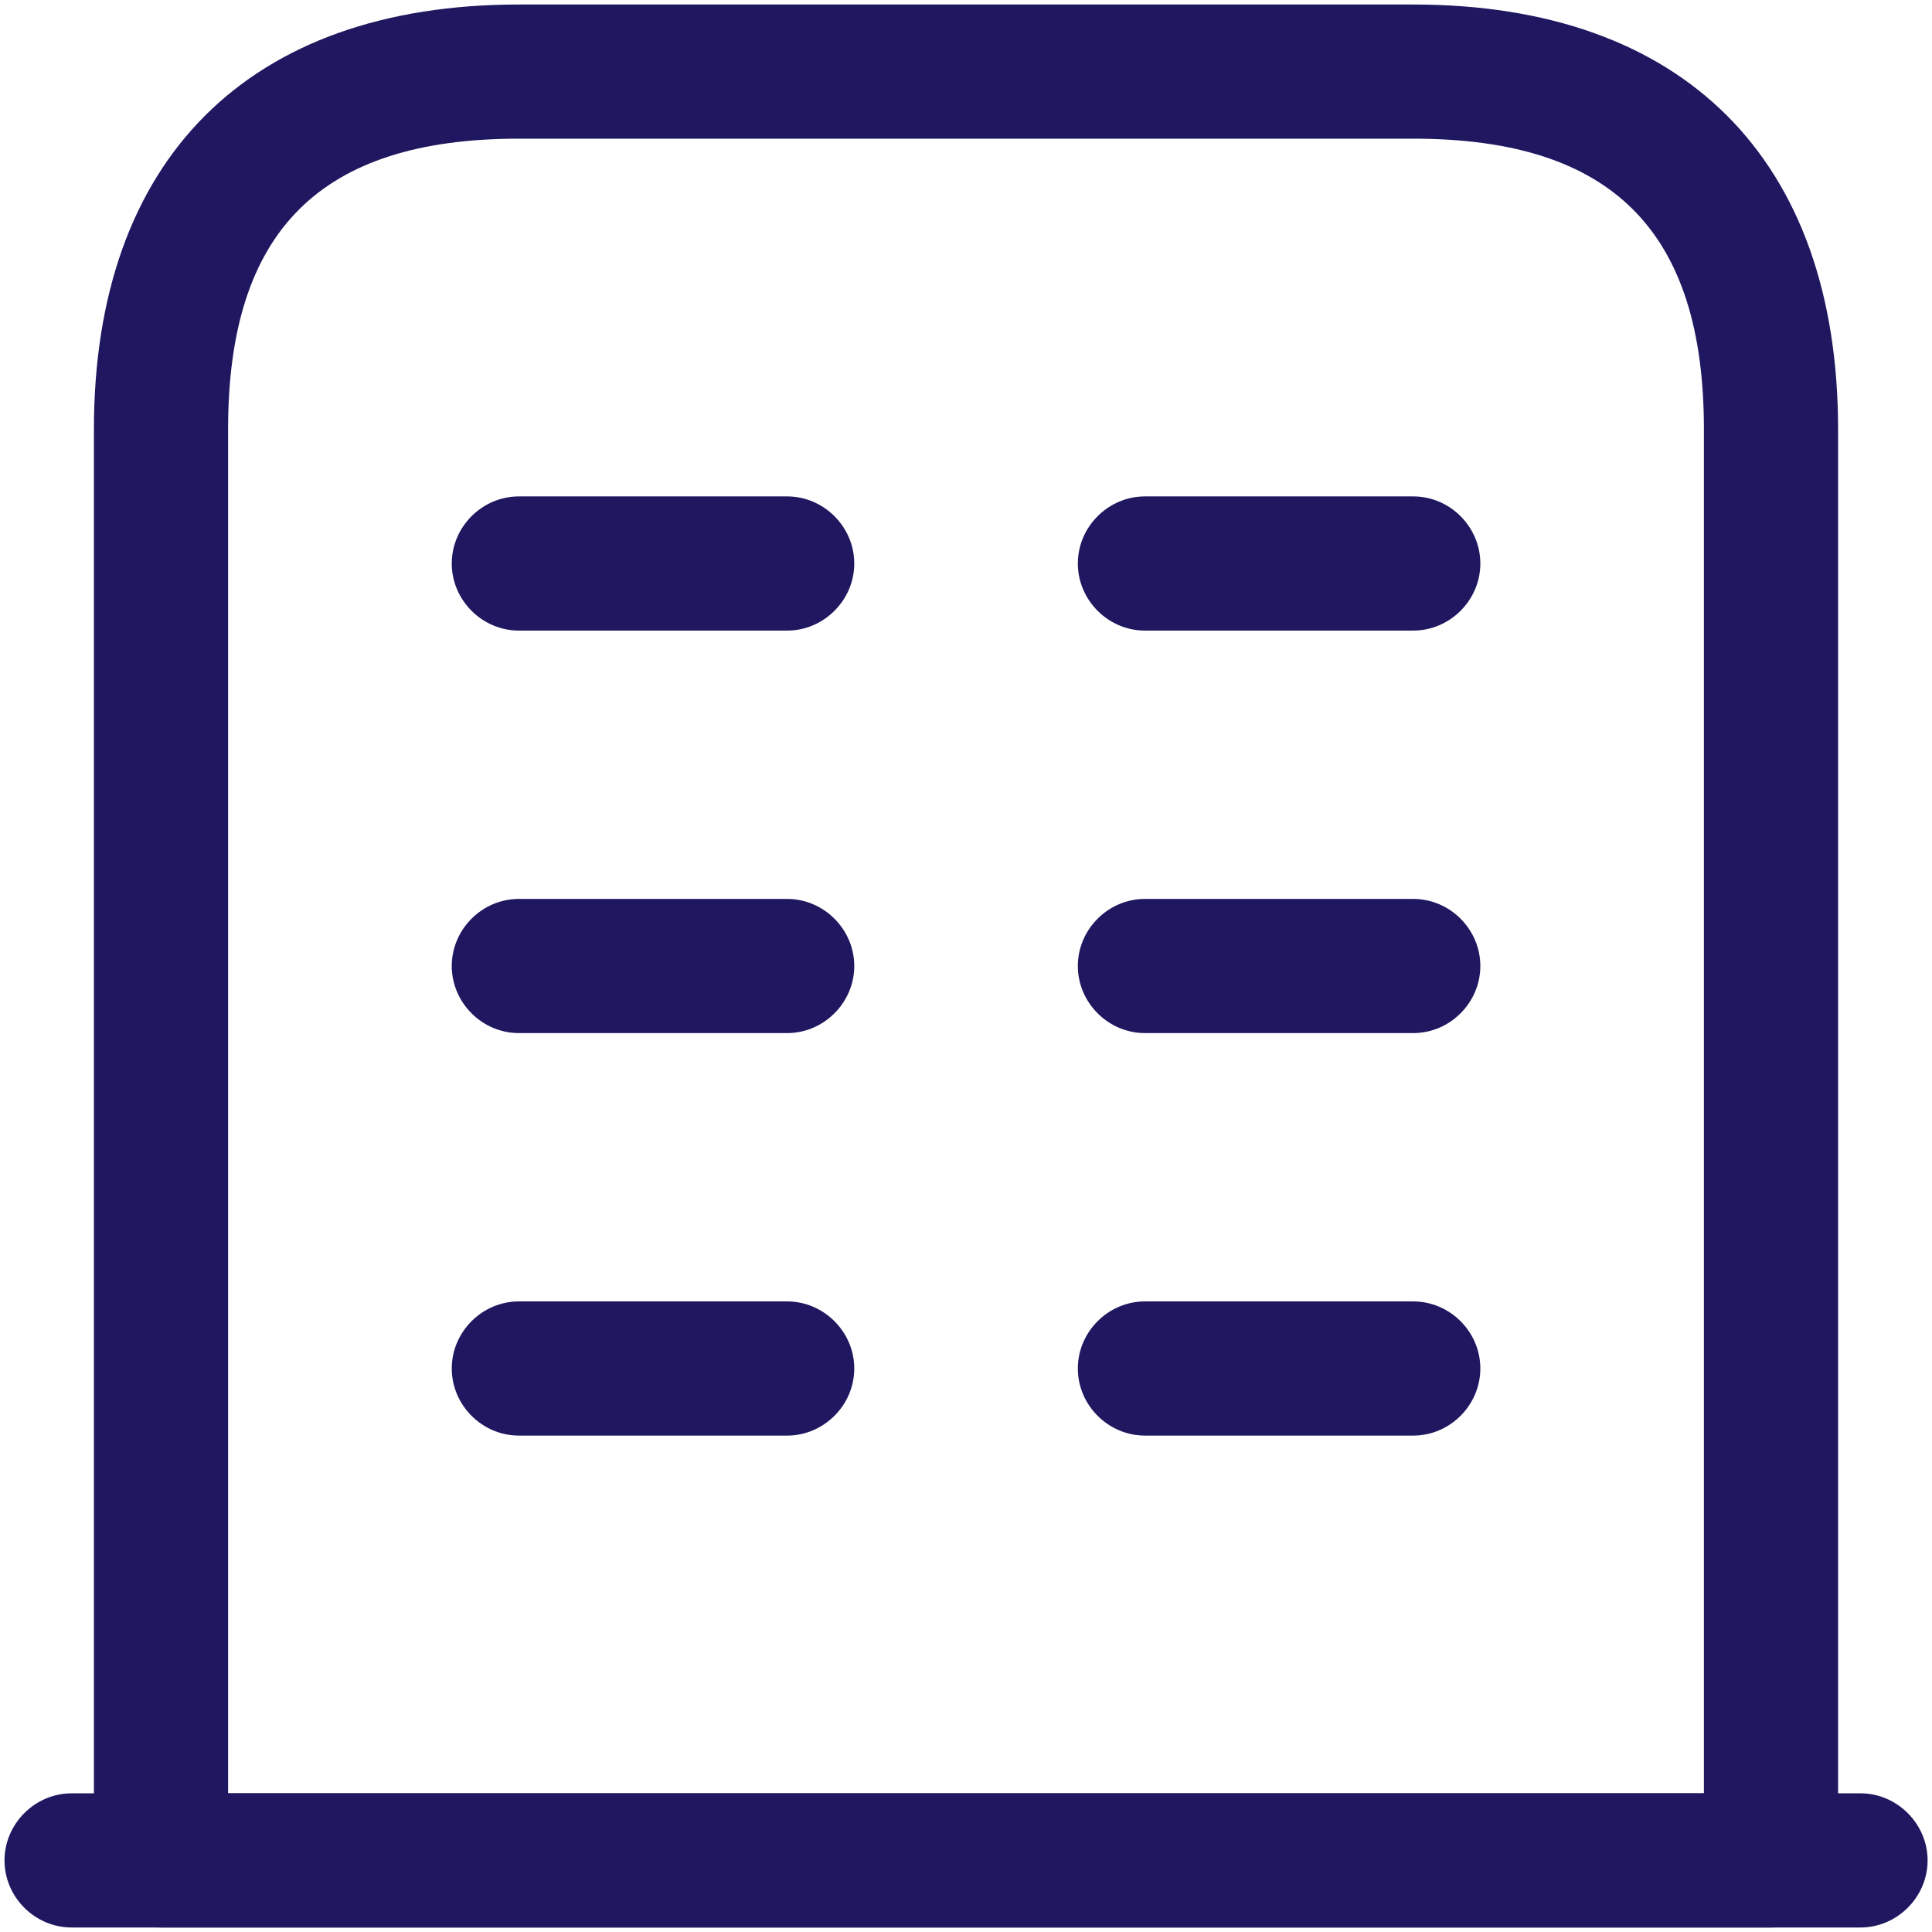 <?xml version="1.0" encoding="UTF-8"?>
<svg xmlns="http://www.w3.org/2000/svg" width="18" height="18" viewBox="0 0 18 18" fill="none">
  <path d="M17.334 17.958H0.667C0.325 17.958 0.042 17.675 0.042 17.333C0.042 16.992 0.325 16.708 0.667 16.708H17.334C17.675 16.708 17.959 16.992 17.959 17.333C17.959 17.675 17.675 17.958 17.334 17.958Z" fill="#1F1860"></path>
  <path d="M16.5 17.958H1.5C1.159 17.958 0.875 17.675 0.875 17.333V4C0.875 1.483 2.317 0.042 4.834 0.042H13.167C15.684 0.042 17.125 1.483 17.125 4V17.333C17.125 17.675 16.842 17.958 16.5 17.958ZM2.125 16.708H15.875V4C15.875 2.15 15.017 1.292 13.167 1.292H4.834C2.984 1.292 2.125 2.15 2.125 4V16.708Z" fill="#1F1860"></path>
  <path d="M7.334 13.375H4.834C4.492 13.375 4.209 13.092 4.209 12.75C4.209 12.408 4.492 12.125 4.834 12.125H7.334C7.675 12.125 7.959 12.408 7.959 12.75C7.959 13.092 7.675 13.375 7.334 13.375Z" fill="#1F1860"></path>
  <path d="M13.167 13.375H10.667C10.325 13.375 10.042 13.092 10.042 12.75C10.042 12.408 10.325 12.125 10.667 12.125H13.167C13.509 12.125 13.792 12.408 13.792 12.75C13.792 13.092 13.509 13.375 13.167 13.375Z" fill="#1F1860"></path>
  <path d="M7.334 9.625H4.834C4.492 9.625 4.209 9.342 4.209 9C4.209 8.658 4.492 8.375 4.834 8.375H7.334C7.675 8.375 7.959 8.658 7.959 9C7.959 9.342 7.675 9.625 7.334 9.625Z" fill="#1F1860"></path>
  <path d="M13.167 9.625H10.667C10.325 9.625 10.042 9.342 10.042 9C10.042 8.658 10.325 8.375 10.667 8.375H13.167C13.509 8.375 13.792 8.658 13.792 9C13.792 9.342 13.509 9.625 13.167 9.625Z" fill="#1F1860"></path>
  <path d="M7.334 5.875H4.834C4.492 5.875 4.209 5.592 4.209 5.25C4.209 4.908 4.492 4.625 4.834 4.625H7.334C7.675 4.625 7.959 4.908 7.959 5.25C7.959 5.592 7.675 5.875 7.334 5.875Z" fill="#1F1860"></path>
  <path d="M13.167 5.875H10.667C10.325 5.875 10.042 5.592 10.042 5.25C10.042 4.908 10.325 4.625 10.667 4.625H13.167C13.509 4.625 13.792 4.908 13.792 5.25C13.792 5.592 13.509 5.875 13.167 5.875Z" fill="#1F1860"></path>
</svg>
